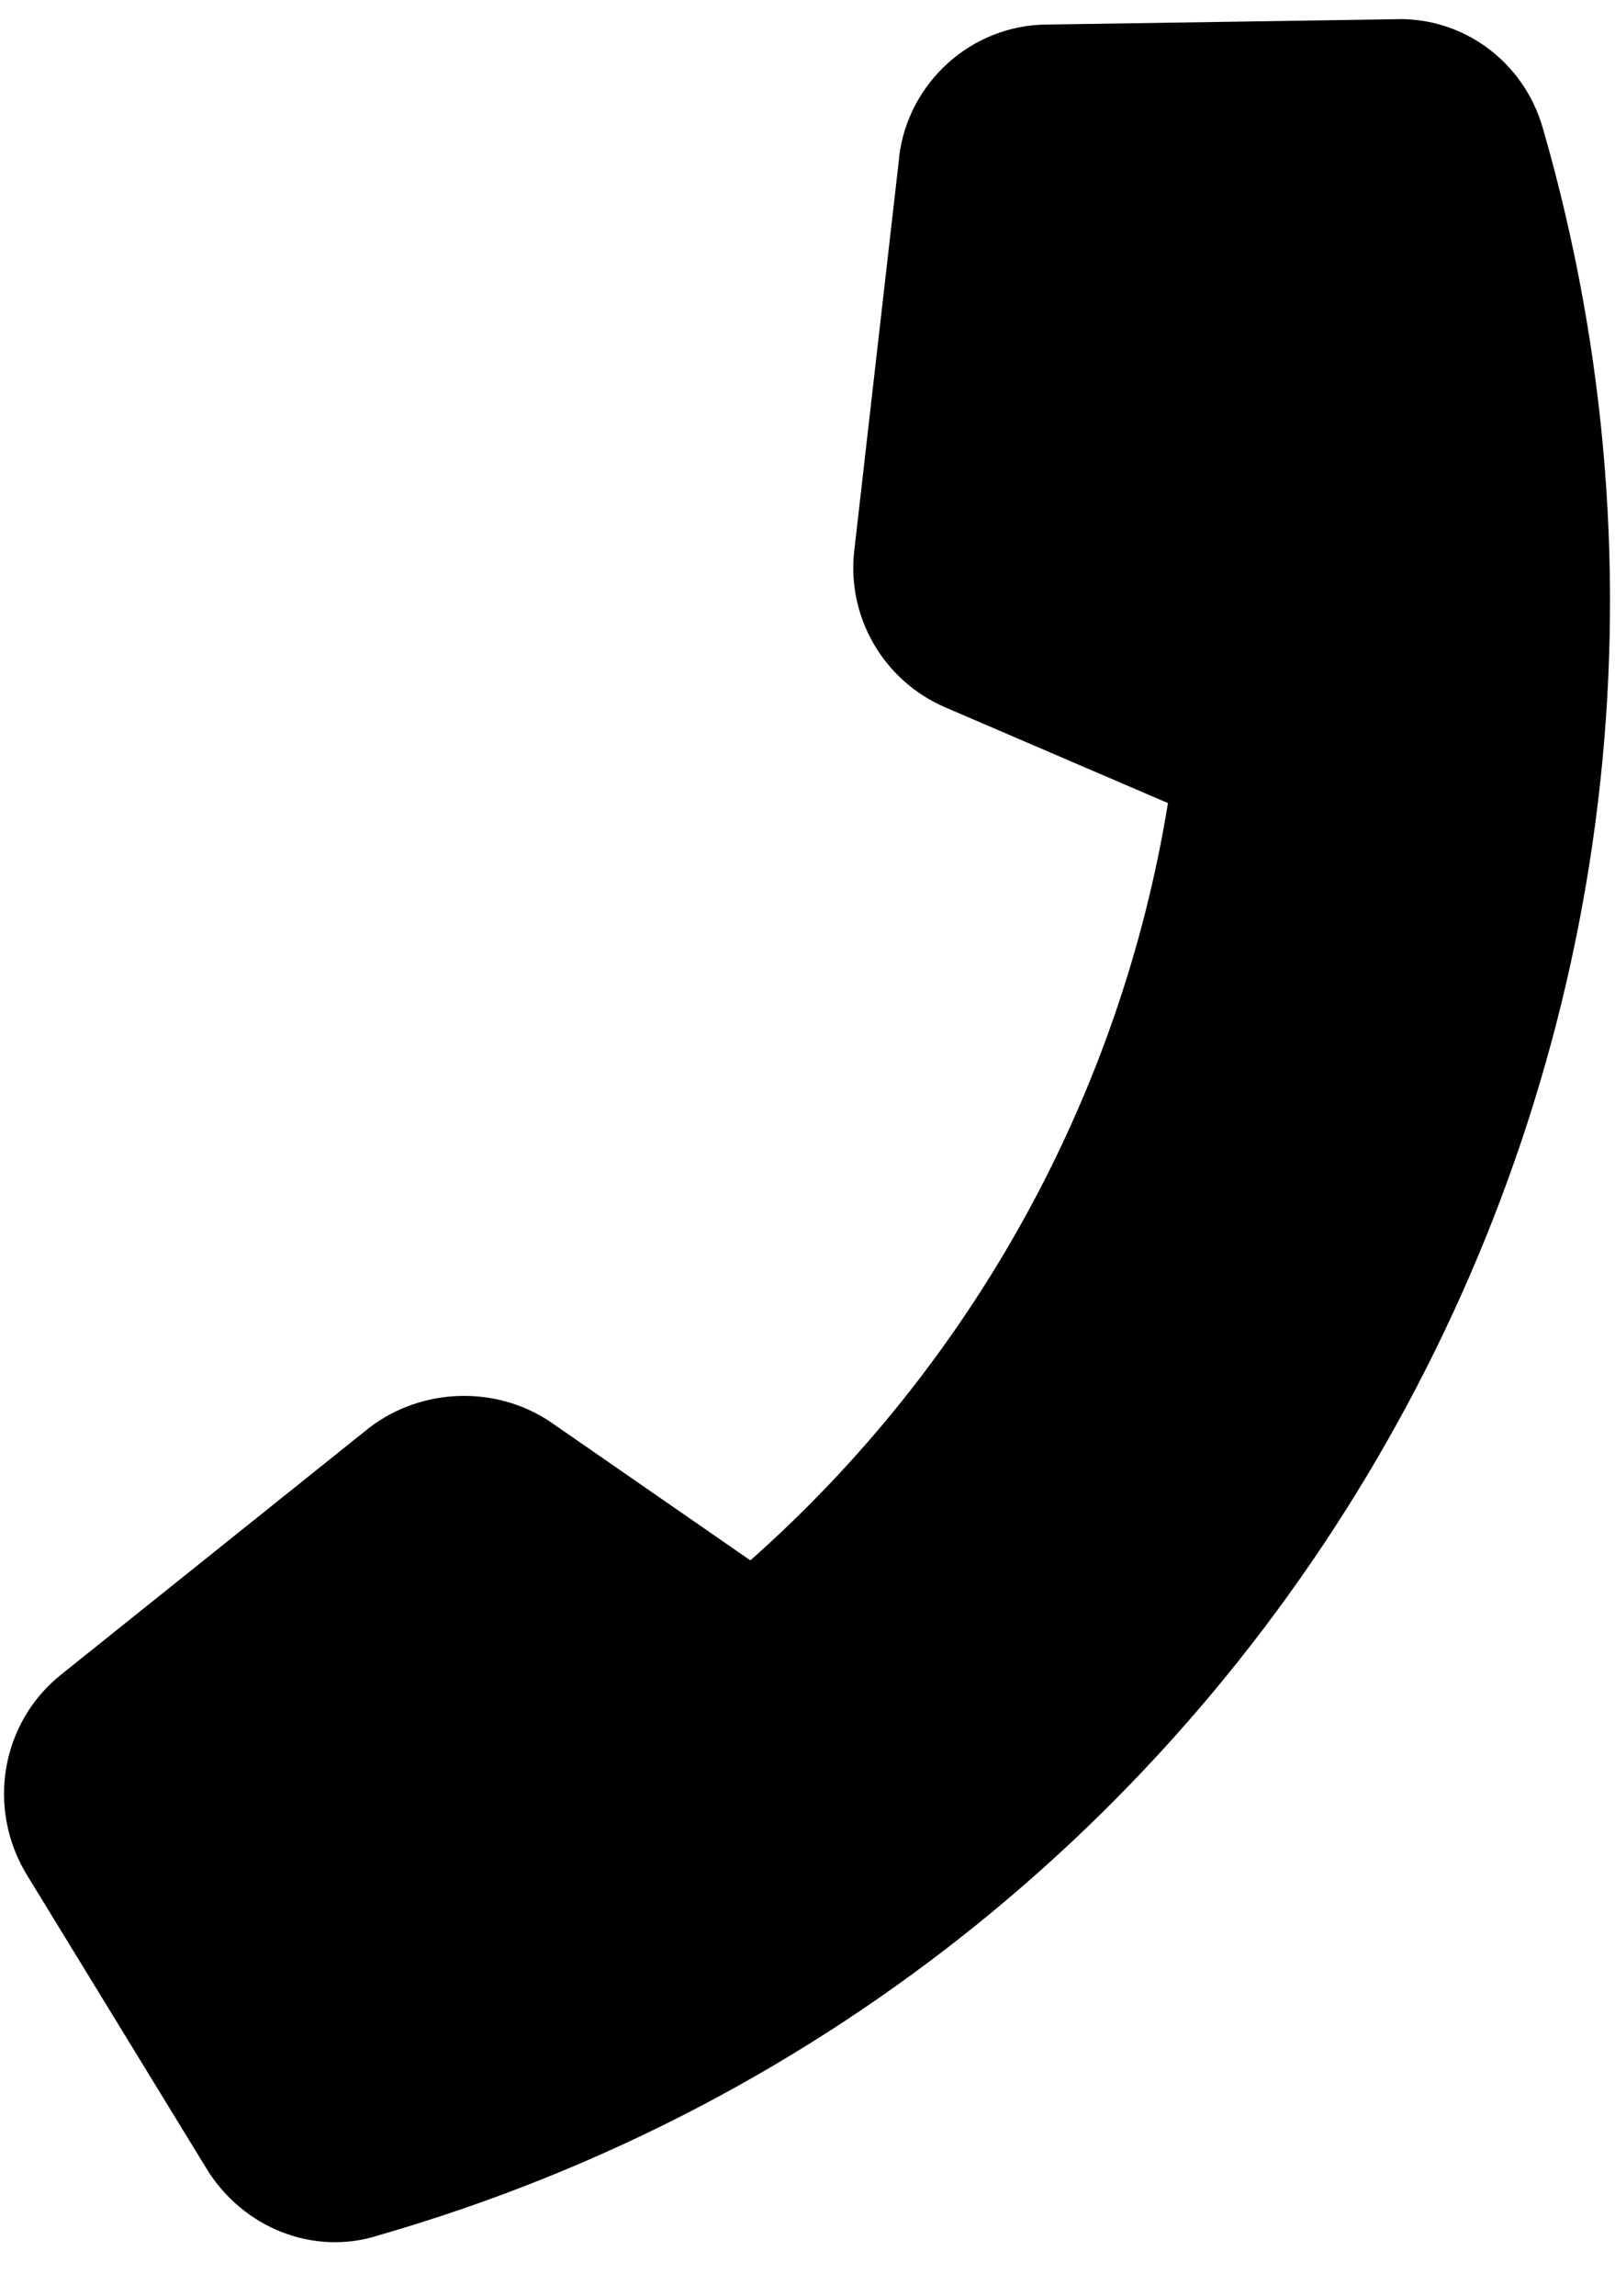 <?xml version="1.0" encoding="UTF-8" standalone="no"?> <svg xmlns="http://www.w3.org/2000/svg" xmlns:xlink="http://www.w3.org/1999/xlink" xmlns:serif="http://www.serif.com/" width="19px" height="27px" version="1.1" xml:space="preserve" style="fill-rule:evenodd;clip-rule:evenodd;stroke-linejoin:round;stroke-miterlimit:2;"> <g transform="matrix(1,0,0,1,-326.997,-1367.1)"> <g transform="matrix(0.324,0,0,3.125,232.438,-2535.58)"> <path d="M324.495,1249.45C324.805,1249.17 327.118,1248.95 329.894,1248.95L342.482,1248.93C344.974,1248.92 347.183,1249.09 347.871,1249.34C357.337,1252.74 338.41,1256.29 305.6,1257.27C303.213,1257.35 300.655,1257.24 299.353,1257.02L292.803,1255.91C291.358,1255.66 291.894,1255.34 294.066,1255.16L305.267,1254.23C307.168,1254.08 309.855,1254.07 311.851,1254.21L319.095,1254.73C327.157,1253.99 332.535,1252.98 334.258,1251.88L326.178,1251.52C323.932,1251.42 322.59,1251.18 322.868,1250.93L324.499,1249.45L324.495,1249.45Z"></path> </g> </g> </svg> 